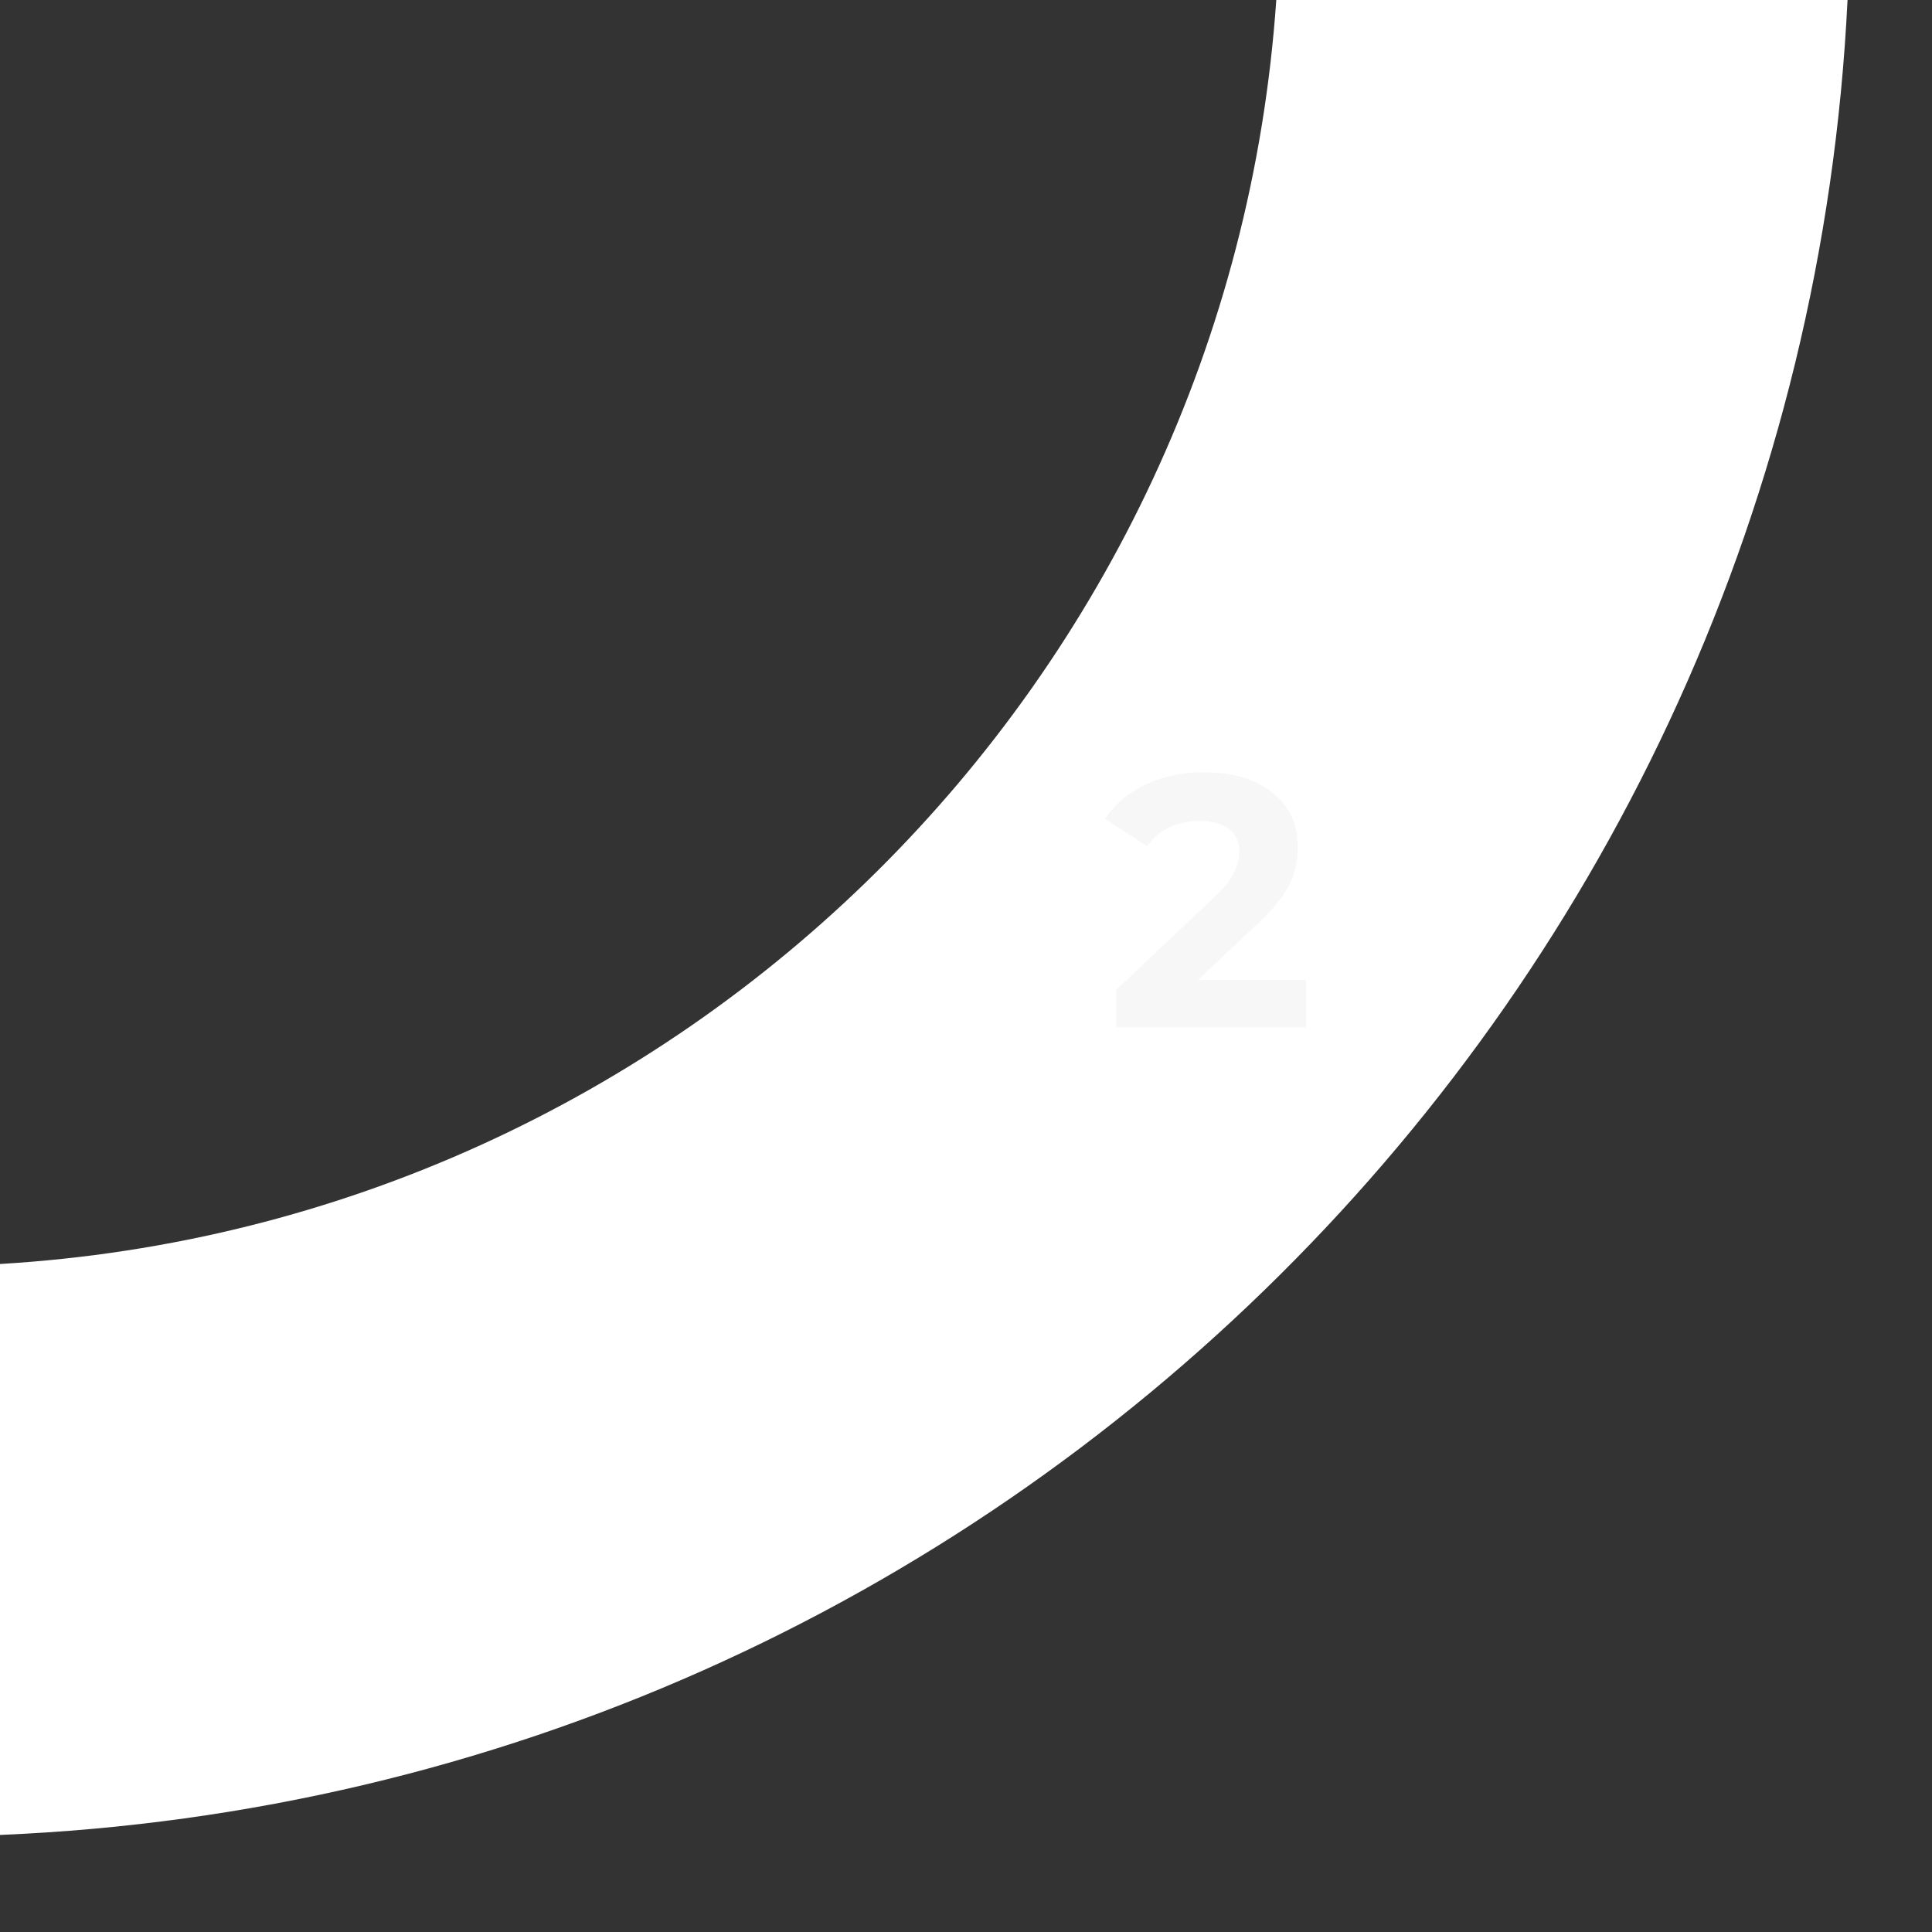 <?xml version="1.0" encoding="UTF-8"?>
<svg id="Calque_2" data-name="Calque 2" xmlns="http://www.w3.org/2000/svg" viewBox="0 0 250 250">
  <rect x="0" y="0" width="250" height="250" fill="#333333" stroke="none"/>
  <defs>
    <style>
      .cls-1 {
        fill: #e5e5e5;
      }

      .cls-1, .cls-2 {
        stroke-width: 0px;
      }

      .cls-2 {
        fill: #fff;
      }

      .cls-3 {
        opacity: .3;
      }
    </style>
  </defs>
  <path class="cls-2" d="m165.15,0C159.07,88.06,88.29,158.31,0,163.56v73.88C129.05,232.04,232.82,128.83,239.07,0h-73.92Z"/>
  <g class="cls-3">
    <path class="cls-1" d="m162.51,119.78c1.51-1.42,2.67-2.71,3.45-3.85s1.31-2.23,1.58-3.27.39-2.08.39-3.13c0-1.98-.5-3.68-1.51-5.1-1-1.42-2.41-2.53-4.22-3.32s-3.92-1.18-6.33-1.18c-2.91,0-5.47.54-7.7,1.62s-3.96,2.55-5.19,4.41l5.47,3.52c.8-1.11,1.79-1.93,2.94-2.46s2.42-.79,3.78-.79c1.7,0,2.99.35,3.87,1.04.88.7,1.32,1.69,1.32,2.99,0,.5-.09,1.04-.26,1.62-.17.59-.49,1.24-.95,1.95-.46.71-1.19,1.52-2.18,2.41l-12.52,11.82v4.87h24.53v-6.12h-13.97l7.48-7.05Z"/>
  </g>
</svg>
